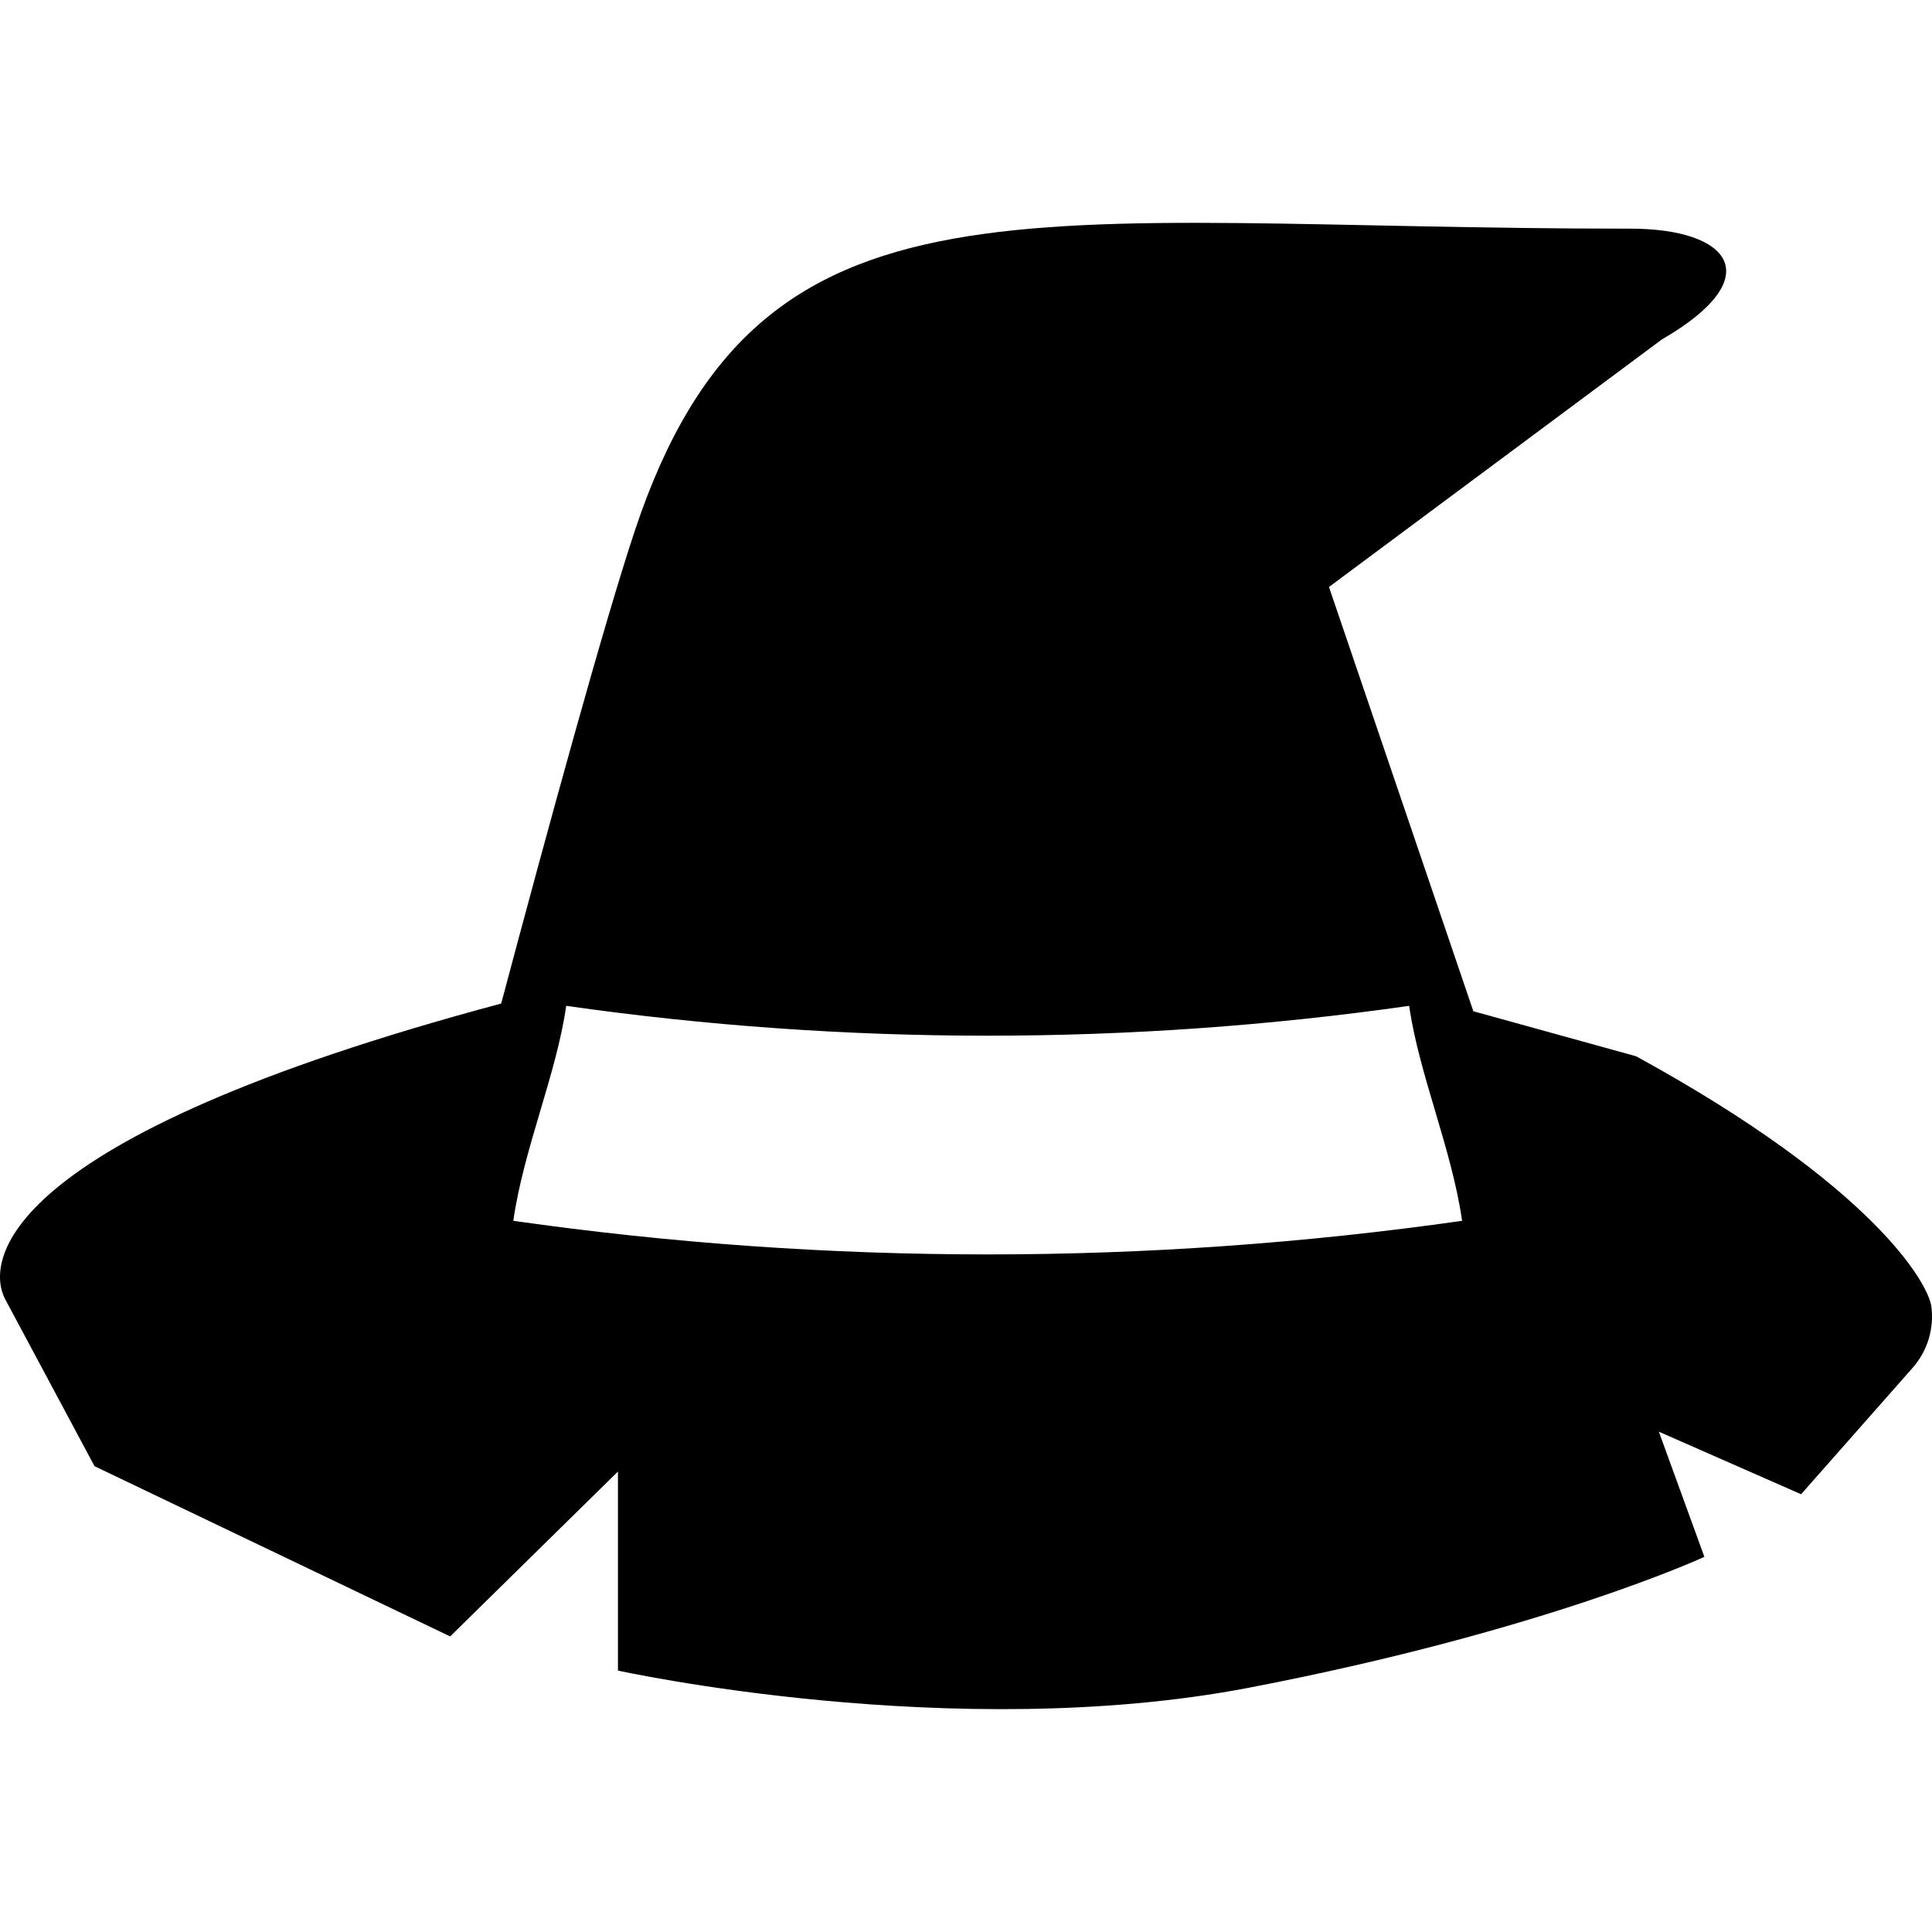 <?xml version="1.0" encoding="utf-8"?>
<!DOCTYPE svg PUBLIC "-//W3C//DTD SVG 1.1//EN" "http://www.w3.org/Graphics/SVG/1.1/DTD/svg11.dtd">
<svg height="800px" width="800px" version="1.1" id="_x32_" xmlns="http://www.w3.org/2000/svg" xmlns:xlink="http://www.w3.org/1999/xlink" 
	 viewBox="0 0 512 512"  xml:space="preserve">
<style type="text/css">
	.st0{fill:#000000;}
</style>
<g>
	<path class="st0" d="M511.82,346.184c-0.795-5.891-14.918-31.593-78.228-66.26l-43.137-11.933l-38.262-112.436l88.182-65.572
		c28.634-16.569,18.089-29.394-8.284-29.385c-159.888,0.052-230.636-19.599-263.801,79.88
		c-8.179,24.527-23.11,79.103-35.471,125.473C-2.11,302.049-3.664,334.896,1.41,344.374l23.64,44.179l94.25,45.116l44.467-43.702
		v52.756c0,0,88.933,19.599,167.32,4.522c78.392-15.077,120.593-34.667,120.593-34.667l-12.065-33.166l37.697,16.578l29.553-33.501
		C510.803,358.028,512.605,352.075,511.82,346.184z M136.033,323.529c2.716-19.061,11.442-38.863,14.017-56.97
		c74.09,10.547,149.307,10.547,223.393,0c2.579,18.107,11.305,37.909,14.026,56.97C304.074,335.4,219.424,335.4,136.033,323.529z"/>
</g>
</svg>